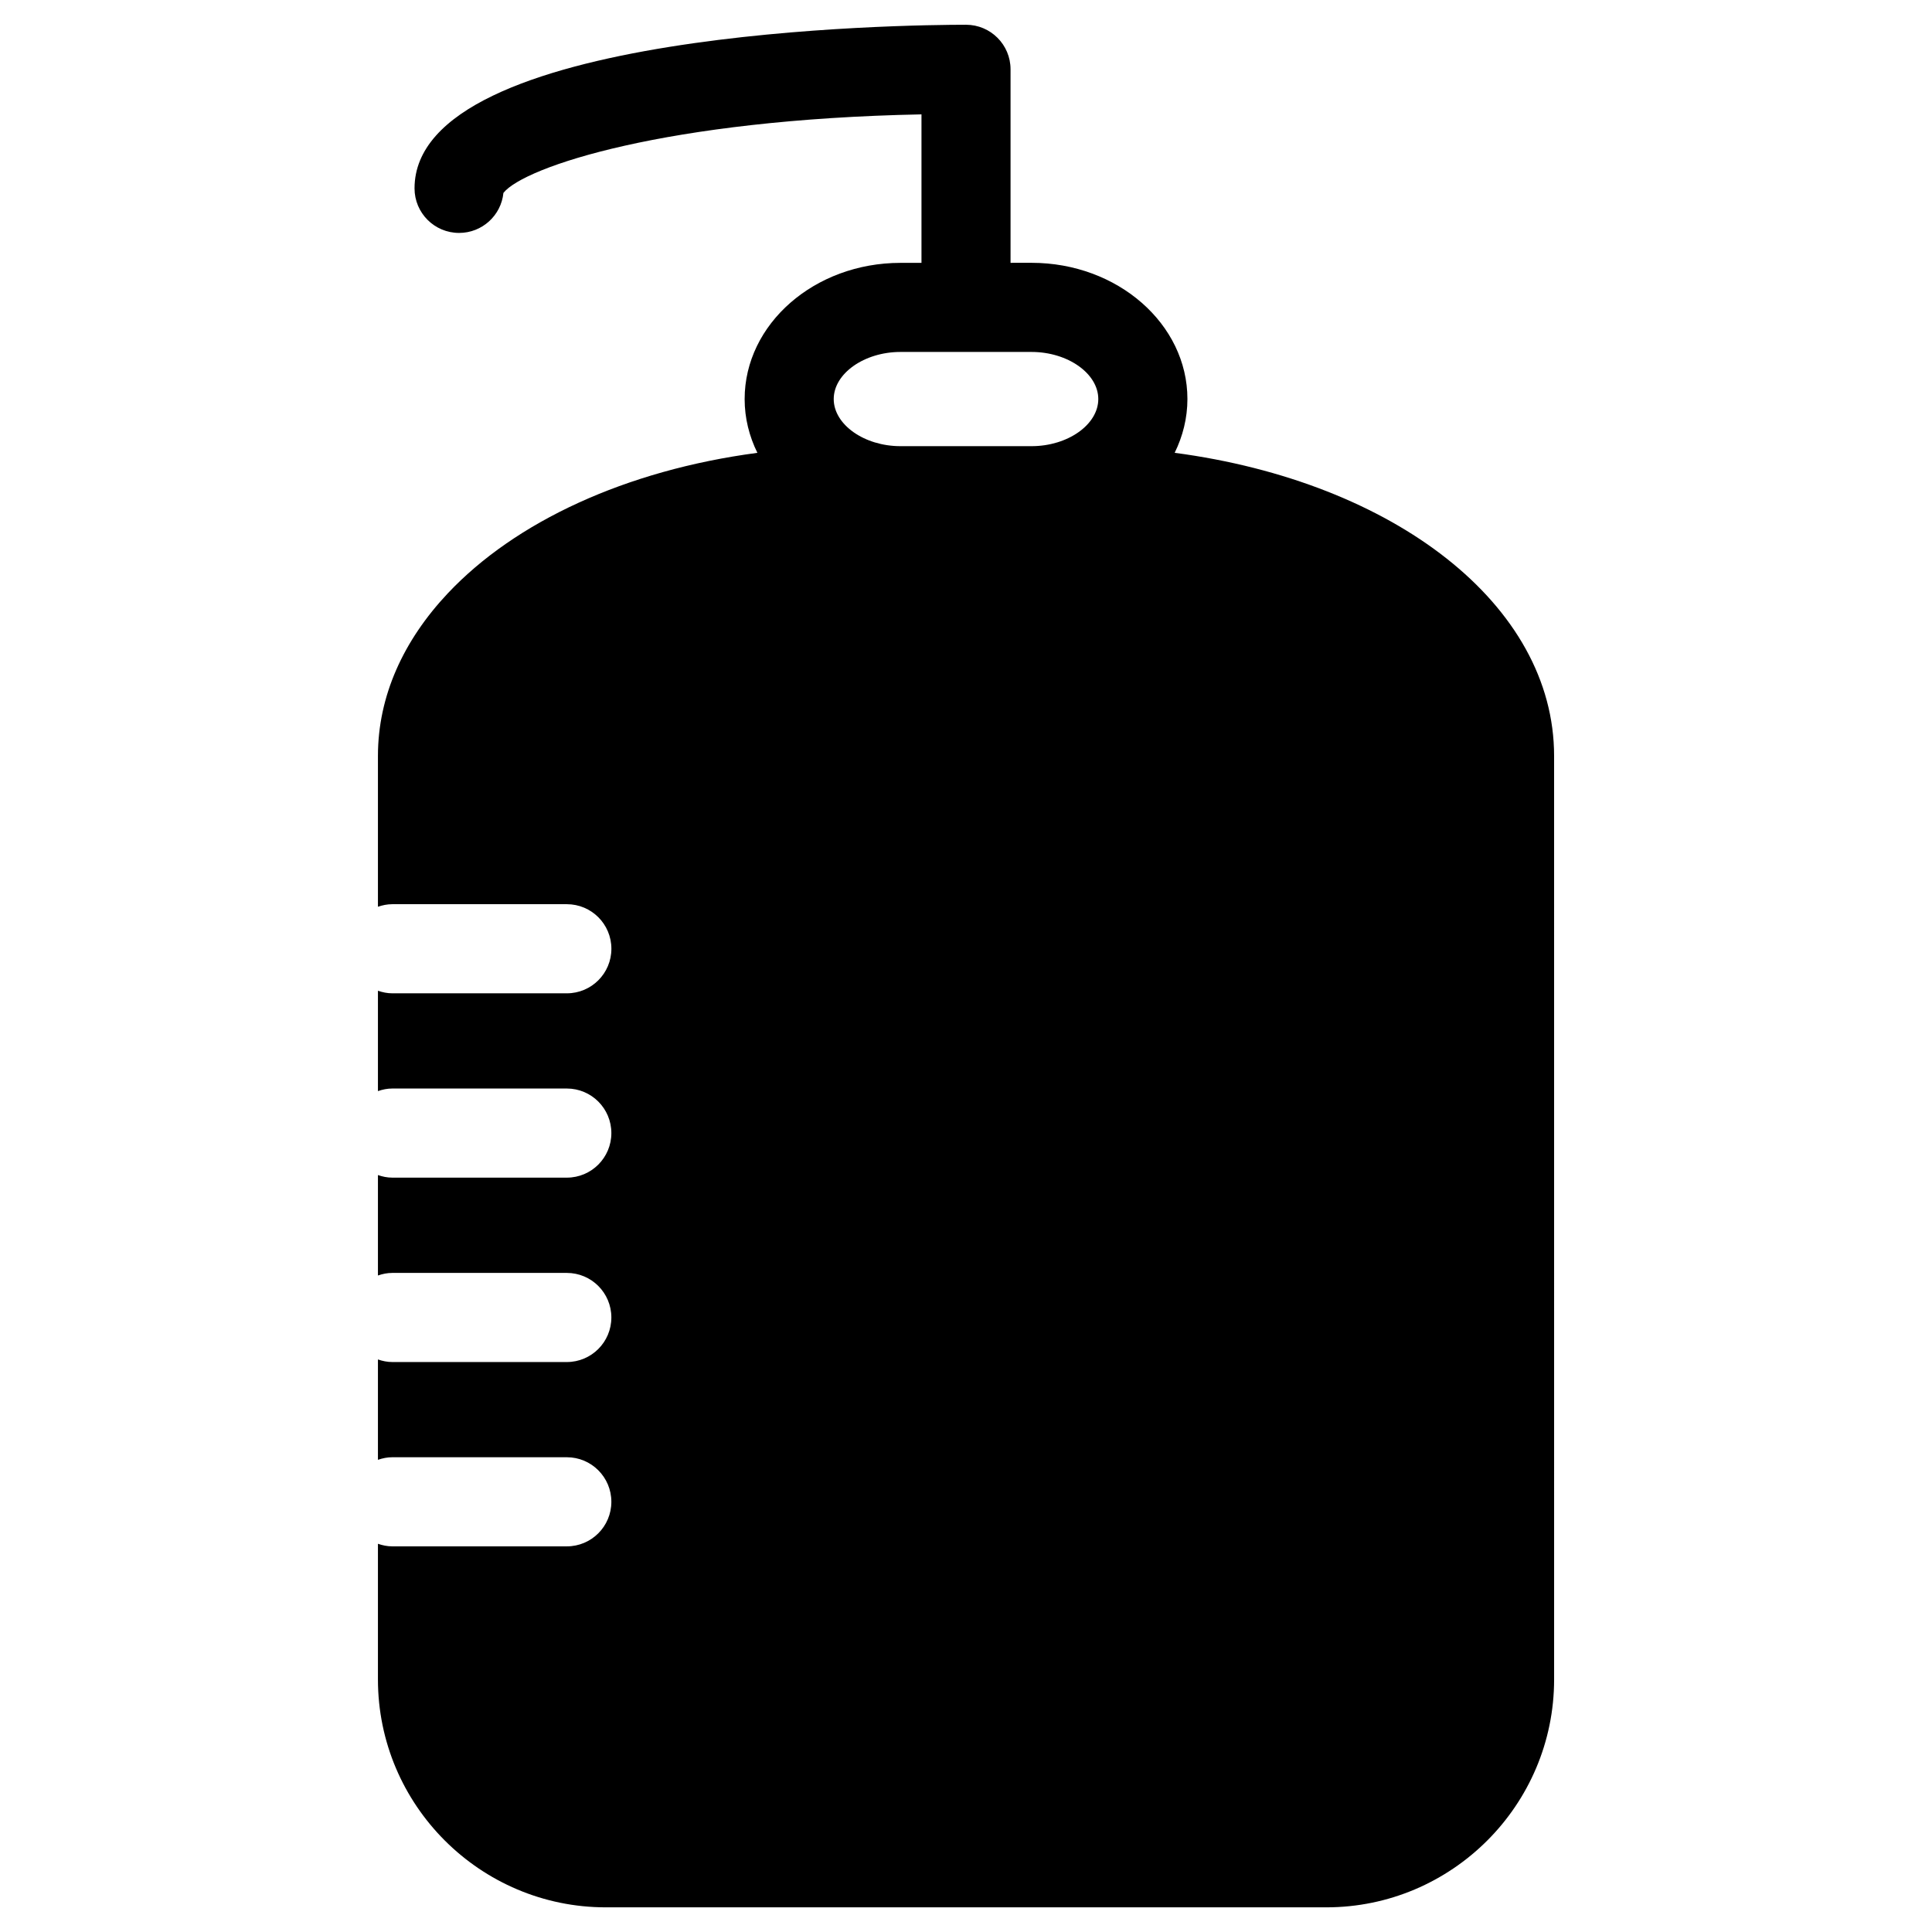 <?xml version="1.0" encoding="UTF-8"?>
<!-- Uploaded to: ICON Repo, www.iconrepo.com, Generator: ICON Repo Mixer Tools -->
<svg fill="#000000" width="800px" height="800px" version="1.1" viewBox="144 144 512 512" xmlns="http://www.w3.org/2000/svg">
 <path d="m455.3 264c2.148-4.375 3.379-9.188 3.379-14.25 0-19.91-18.531-36.102-41.297-36.102l-5.578 0.004v-51.285c0-6.527-5.289-11.809-11.809-11.809-14.957 0-146.14 1.219-146.14 43.359 0 6.527 5.281 11.809 11.809 11.809 6.117 0 11.148-4.644 11.746-10.605 5.527-6.941 43.266-19.484 110.79-20.812v39.352h-5.566c-22.773 0-41.297 16.191-41.297 36.102 0 5.062 1.219 9.863 3.379 14.242-34.969 4.637-64.18 18.301-81.973 37.156h-0.039v0.039c-11.746 12.469-18.547 27.191-18.547 43.148v39.949c1.195-0.41 2.465-0.676 3.801-0.676h46.258c6.527 0 11.809 5.281 11.809 11.809 0 6.527-5.281 11.809-11.809 11.809h-46.258c-1.34 0-2.606-0.27-3.801-0.684v26.598c1.195-0.418 2.465-0.684 3.809-0.684h46.242c6.527 0 11.809 5.289 11.809 11.809 0 6.519-5.281 11.809-11.809 11.809h-46.242c-1.34 0-2.613-0.27-3.809-0.684v26.617c1.195-0.418 2.465-0.684 3.809-0.684h46.242c6.527 0 11.809 5.289 11.809 11.809s-5.281 11.809-11.809 11.809h-46.242c-1.34 0-2.613-0.27-3.809-0.684v26.598c1.195-0.418 2.465-0.684 3.809-0.684h46.242c6.527 0 11.809 5.289 11.809 11.809 0 6.519-5.281 11.809-11.809 11.809h-46.242c-1.34 0-2.613-0.27-3.809-0.684v35.938c0 33.305 27.094 60.41 60.402 60.41h190.91c33.289 0 60.387-27.094 60.387-60.41l-0.004-244.71c0.008-40.117-42.43-72.637-100.54-80.344zm-37.922-1.762h-34.754c-9.582 0-17.68-5.723-17.68-12.484 0-6.762 8.094-12.484 17.68-12.484h34.754c9.59 0 17.68 5.715 17.68 12.484 0 6.769-8.09 12.484-17.68 12.484z"/>
</svg>